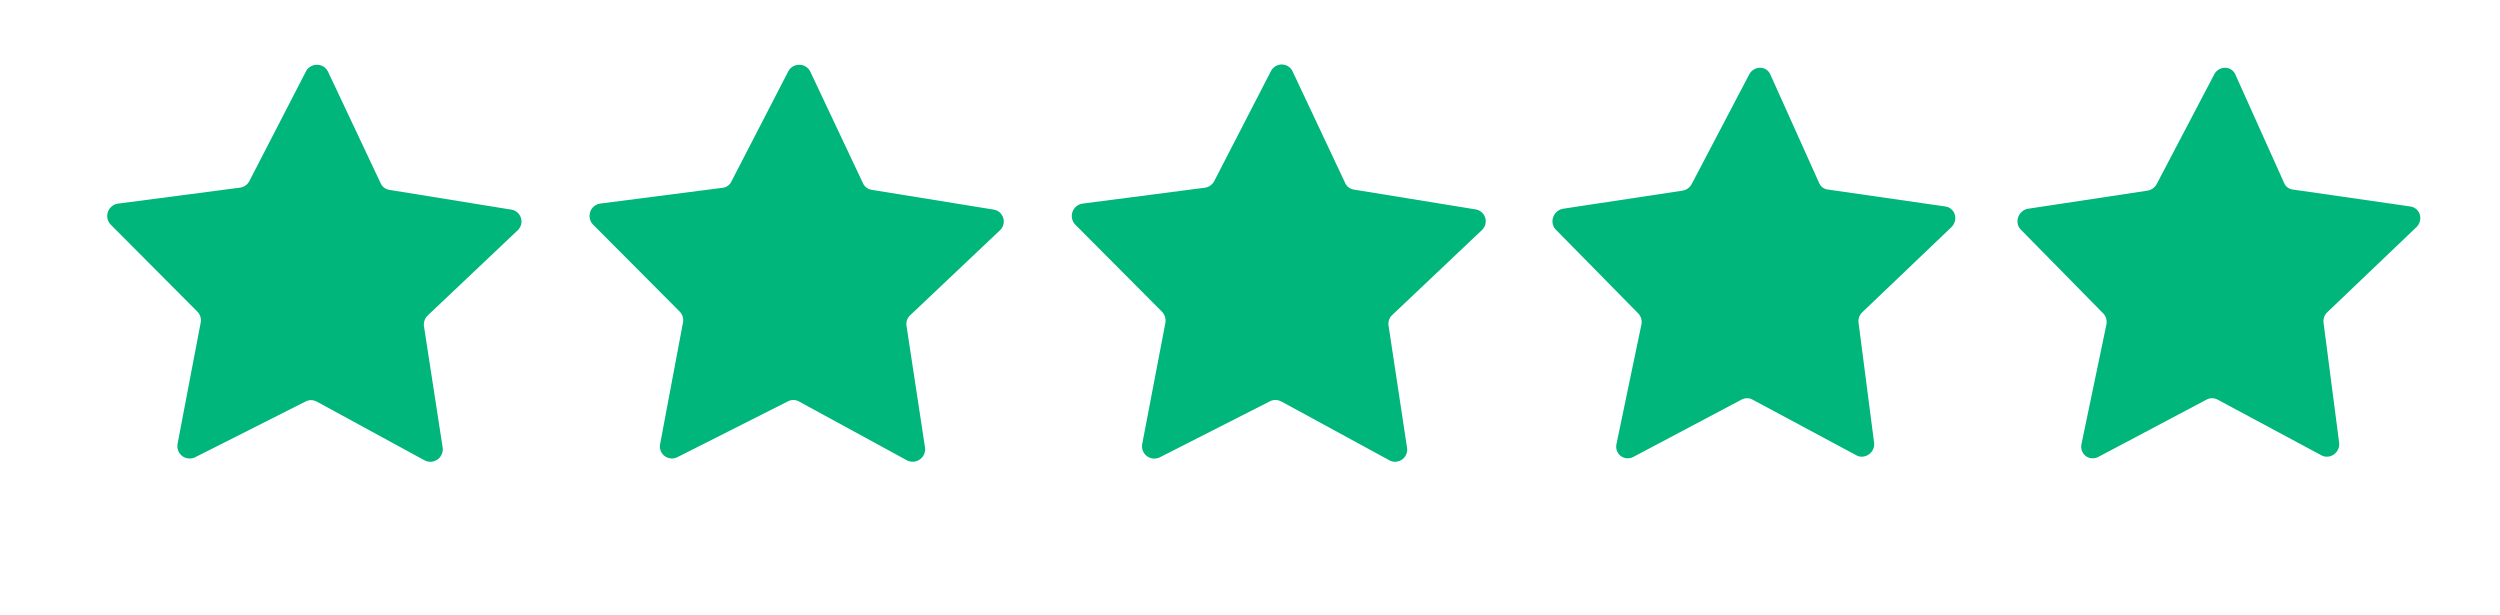 <svg xmlns="http://www.w3.org/2000/svg" width="65" height="16" fill="#00b67a" xmlns:v="https://vecta.io/nano"><path d="M8.233 10.44l2.806 1.529c.052.027.111.04.17.036s.115-.024.164-.057.087-.08.111-.134.033-.113.026-.172l-.488-3.168a.33.33 0 0 1 .019-.149c.018-.047.046-.091.083-.126l2.33-2.206c.045-.041.077-.093.093-.151a.31.31 0 0 0-.004-.178c-.019-.058-.053-.109-.099-.147s-.103-.062-.163-.069l-3.149-.51c-.052-.007-.1-.027-.142-.058a.3.3 0 0 1-.095-.12L8.53 1.867a.32.32 0 0 0-.285-.183c-.06-.001-.119.015-.171.046s-.094.075-.121.129L6.482 4.711c-.024.045-.059.084-.101.113a.33.33 0 0 1-.142.055l-3.167.415c-.06.007-.117.031-.164.07s-.083.089-.102.146-.023.119-.01.178a.32.32 0 0 0 .086.156l2.253 2.262a.32.32 0 0 1 .076.133.33.33 0 0 1 .006.153l-.6 3.148a.33.33 0 0 0 .016.176.32.32 0 0 0 .271.204c.06.005.12-.006.173-.033l2.86-1.444c.046-.025.097-.039.149-.039s.103.013.148.039zm12.541-.001l2.806 1.529c.052.027.111.04.17.036s.115-.024.164-.058a.32.32 0 0 0 .111-.134c.024-.054.033-.113.026-.172l-.481-3.163c-.008-.051-.004-.103.012-.152a.31.31 0 0 1 .082-.128l2.33-2.205c.045-.041.077-.093.093-.151a.31.31 0 0 0-.004-.178c-.019-.058-.053-.109-.099-.147s-.103-.062-.163-.069l-3.149-.51c-.052-.007-.1-.027-.142-.058a.3.3 0 0 1-.095-.12L21.07 1.867a.32.32 0 0 0-.285-.183c-.06-.001-.119.015-.171.046a.32.32 0 0 0-.121.129L19.021 4.71a.29.29 0 0 1-.236.173l-3.173.409c-.06.007-.117.031-.164.07s-.083.089-.102.146-.023.119-.01.178a.32.32 0 0 0 .086.156l2.253 2.262c.035.037.061.083.076.133s.016.102.006.153l-.593 3.152c-.012.059-.008.119.013.175a.31.31 0 0 0 .105.14c.048.036.104.057.164.062a.31.31 0 0 0 .172-.036l2.86-1.444a.31.31 0 0 1 .149-.039c.052 0 .103.013.148.039zm12.535-.004l2.804 1.527c.052.031.111.046.171.043s.119-.022.168-.056.088-.083.111-.139.03-.117.019-.176l-.479-3.163c-.008-.051-.004-.103.012-.152a.31.31 0 0 1 .082-.128l2.331-2.207c.043-.04.074-.092.09-.149s.014-.117-.003-.174-.05-.107-.095-.145a.32.32 0 0 0-.157-.072l-3.154-.513a.31.31 0 0 1-.142-.058.3.3 0 0 1-.095-.12L33.61 1.862a.31.31 0 0 0-.114-.134c-.05-.033-.109-.05-.169-.051s-.119.017-.17.049-.091.078-.117.132l-1.472 2.854c-.024.045-.059.084-.102.114s-.091.048-.142.055l-3.172.412c-.06.007-.117.032-.164.07a.33.33 0 0 0-.103.146c-.02.057-.023.119-.01.178a.32.32 0 0 0 .085.156l2.251 2.261c.036.038.063.084.079.135a.34.34 0 0 1 .01.156l-.602 3.148a.33.33 0 0 0 .016.176.32.32 0 0 0 .27.203c.059.005.12-.006.173-.033l2.853-1.451a.31.31 0 0 1 .149-.039c.052 0 .103.013.148.039zm12.259-.044l2.698 1.447a.29.29 0 0 0 .166.035.33.33 0 0 0 .272-.2.32.32 0 0 0 .021-.173l-.402-3.105a.32.32 0 0 1 .015-.15.33.33 0 0 1 .083-.128l2.32-2.215c.041-.042.071-.095.086-.151a.32.32 0 0 0-.002-.171.3.3 0 0 0-.241-.211l-3.06-.441c-.05-.006-.097-.025-.137-.055s-.071-.07-.09-.116l-1.268-2.82c-.023-.053-.06-.098-.109-.129s-.105-.047-.163-.046a.32.32 0 0 0-.166.051.33.33 0 0 0-.117.133l-1.49 2.84c-.025.045-.059.084-.101.114s-.089.049-.139.057l-3.096.469c-.059.008-.114.033-.161.072a.34.34 0 0 0-.103.146c-.021.057-.025.117-.013.175s.04.11.08.151l2.145 2.181c.035.037.06.082.074.131s.016.102.007.153l-.649 3.112c-.012.058-.008.118.012.173s.055.102.1.136a.3.3 0 0 0 .159.059c.058.004.117-.008.169-.036l2.806-1.486c.046-.026.098-.039.149-.039s.102.013.146.038zm12.091 0l2.698 1.447c.05.028.107.04.166.035s.114-.026.163-.061a.33.33 0 0 0 .109-.139.32.32 0 0 0 .021-.173l-.403-3.105a.32.32 0 0 1 .015-.15.33.33 0 0 1 .083-.128l2.32-2.215c.041-.042.071-.095.086-.151a.32.32 0 0 0-.002-.171.3.3 0 0 0-.241-.211l-3.06-.441a.28.28 0 0 1-.137-.055c-.04-.03-.071-.07-.09-.116l-1.268-2.82c-.023-.053-.06-.098-.109-.129s-.105-.047-.163-.046a.32.32 0 0 0-.166.051.33.33 0 0 0-.117.133l-1.49 2.84a.34.34 0 0 1-.101.114.33.33 0 0 1-.139.057l-3.096.469c-.059.008-.114.033-.161.072a.34.34 0 0 0-.103.146c-.02.057-.025.117-.013.175a.3.3 0 0 0 .08.151l2.145 2.181c.035.037.06.082.074.131s.016.102.007.153l-.649 3.112c-.012.058-.008.118.012.173s.055.102.1.136a.3.3 0 0 0 .159.059c.058.004.117-.008.169-.036l2.806-1.486c.046-.026.098-.039.149-.039s.102.013.146.038z"/></svg>